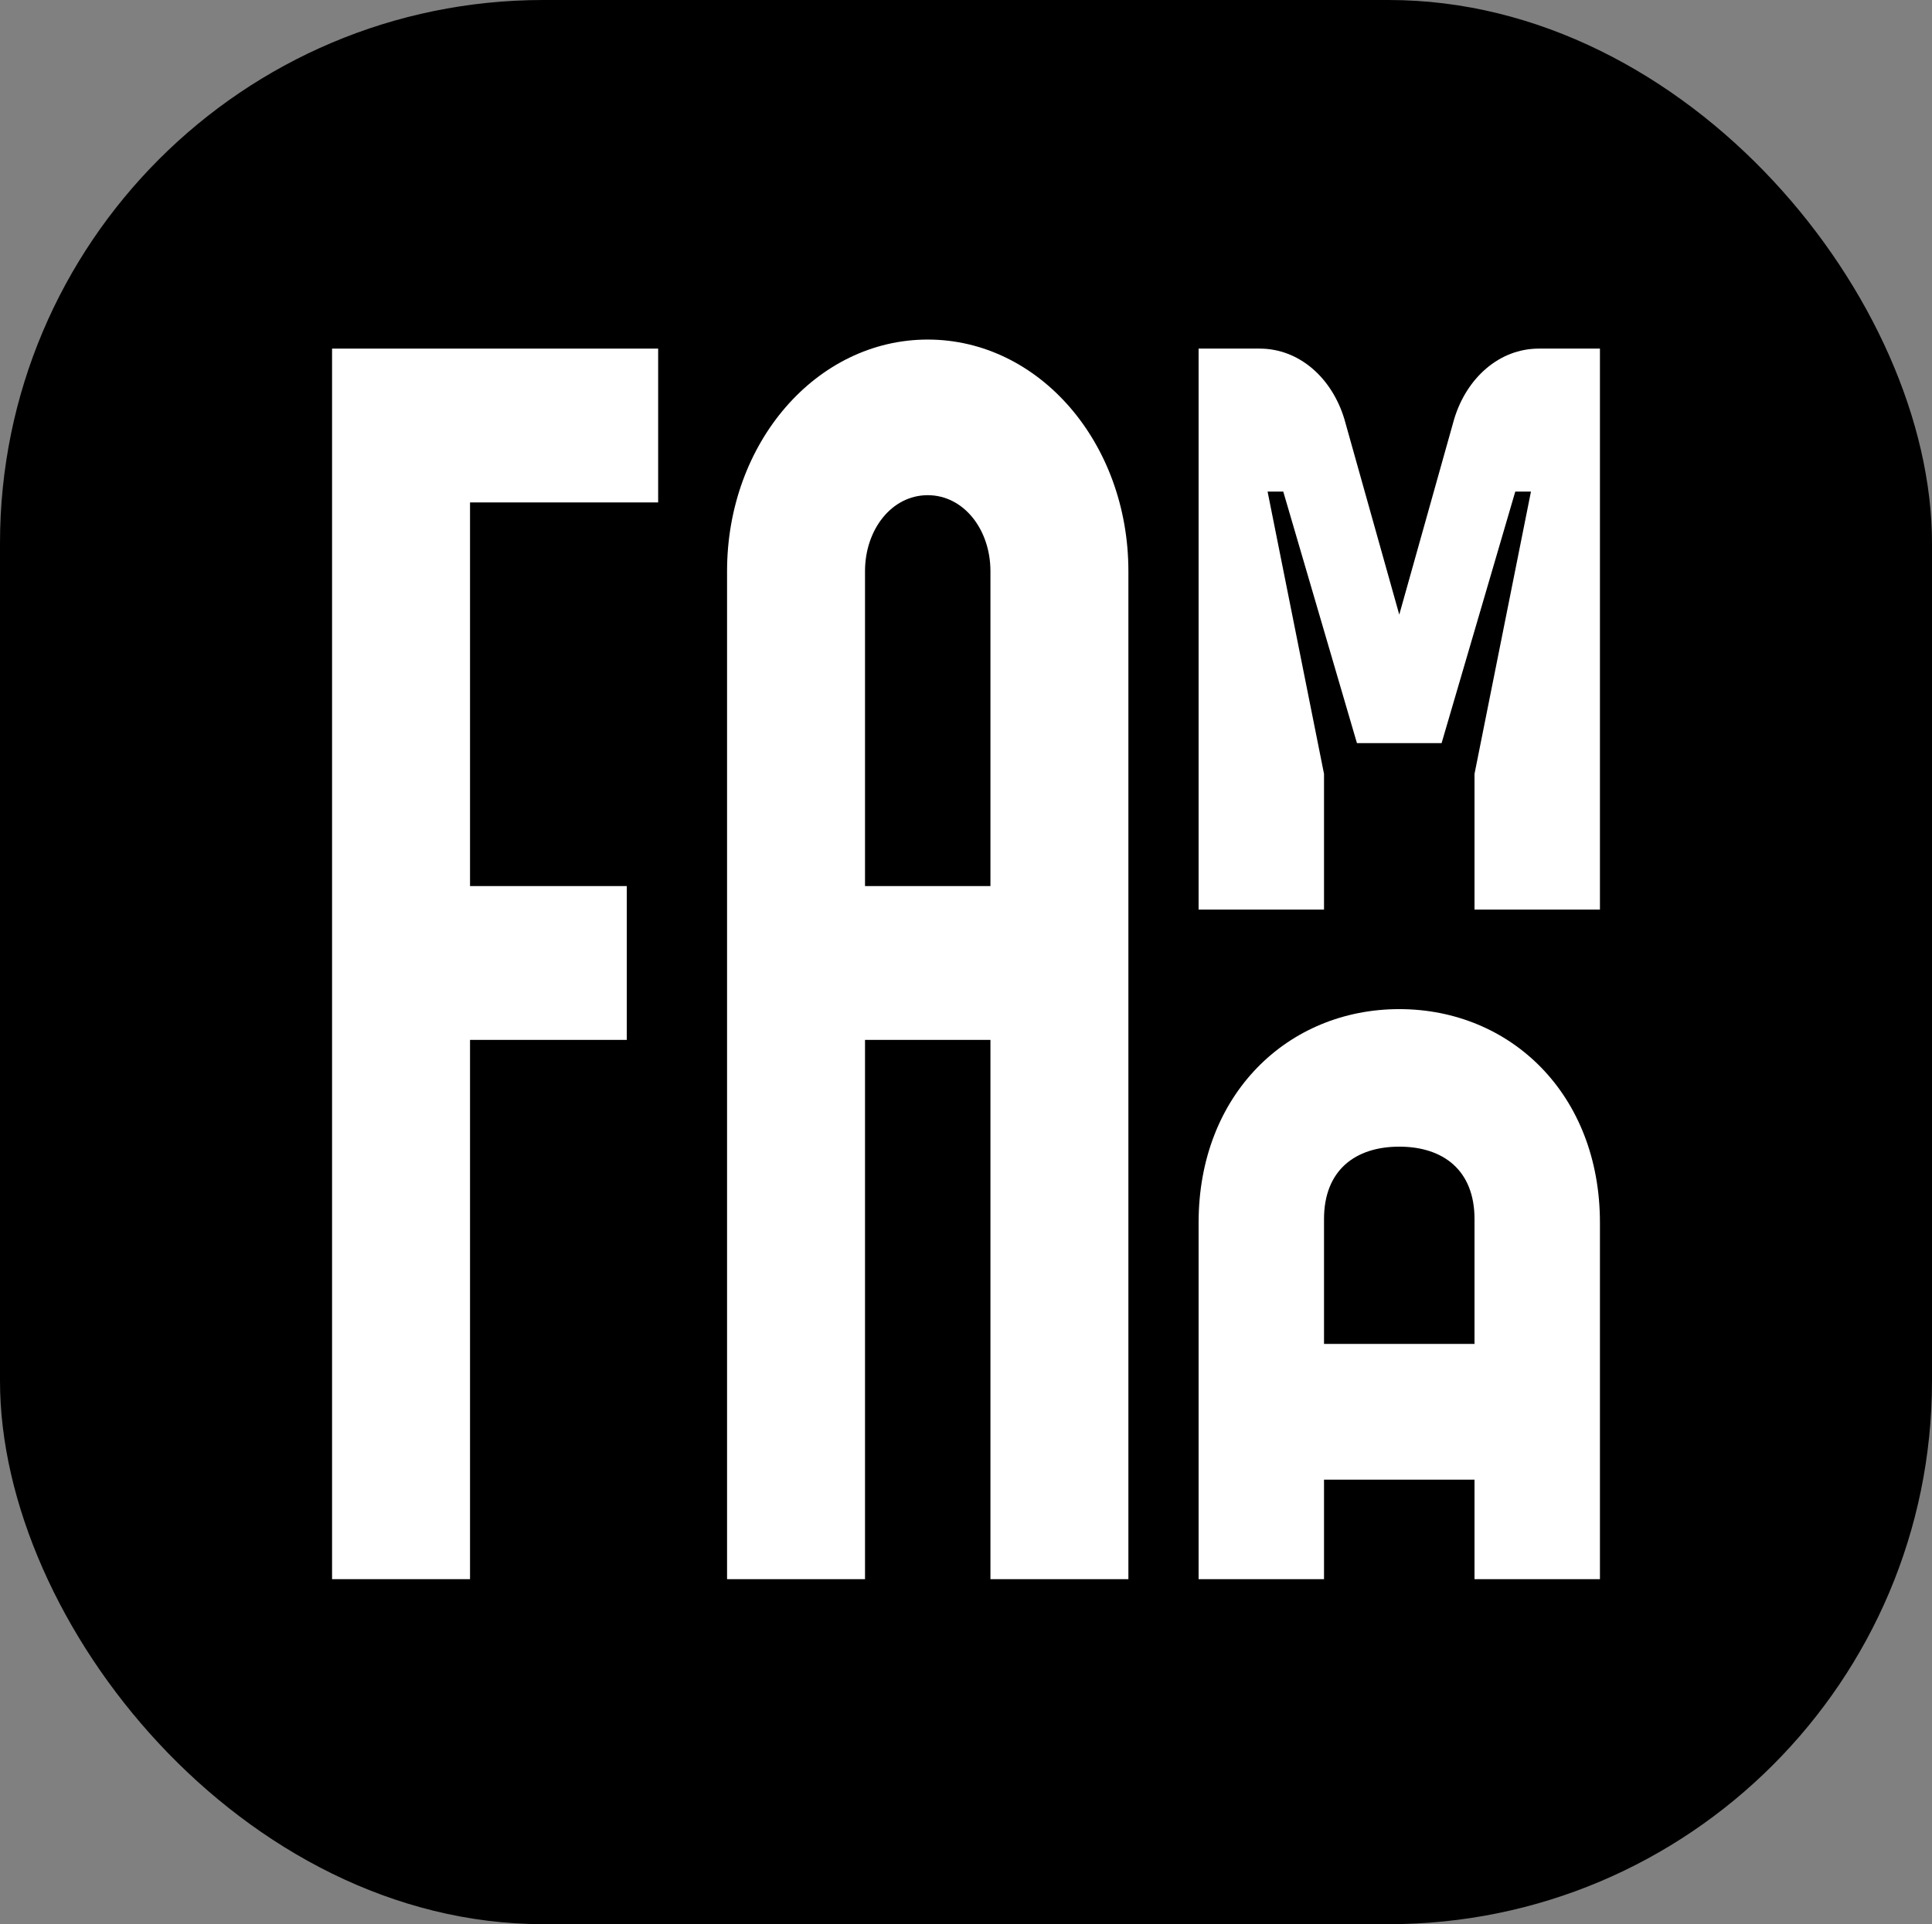 <svg width="256" height="255" viewBox="0 0 256 255" fill="none" xmlns="http://www.w3.org/2000/svg">
<rect x="0" y="0" width="256" height="255" fill="#808080" stroke="none"/>
<rect width="256" height="255" rx="72" fill="black"/>
<path d="M44 209.277H62.281V137.81H83.054V117.426H62.281V66.584H87.208V46.199H44V209.277Z" fill="white"/>
<path d="M96.339 75.697V209.276H114.619V137.81H131.238V209.276H149.518V75.697C149.518 58.67 137.677 45 122.928 45C108.179 45 96.339 58.67 96.339 75.697ZM114.619 117.426V75.697C114.619 70.181 118.151 65.624 122.928 65.624C127.706 65.624 131.238 70.181 131.238 75.697V117.426H114.619Z" fill="white"/>
<path d="M158.821 120.543H175.439V102.557L167.961 65.145H170.038L179.802 98.48H191.019L200.783 65.145H202.86L195.381 102.557V120.543H212V46.199H203.899C198.705 46.199 194.343 50.036 192.681 55.552L185.41 81.453L178.14 55.552C176.478 50.036 172.115 46.199 166.922 46.199H158.821V120.543ZM158.821 209.277H175.439V196.086H195.381V209.277H212V162.032C212 145.005 200.159 133.733 185.41 133.733C170.661 133.733 158.821 145.005 158.821 162.032V209.277ZM175.439 178.1V161.552C175.439 155.077 179.594 151.96 185.41 151.96C191.227 151.96 195.381 155.077 195.381 161.552V178.1H175.439Z" fill="white"/>
</svg>
